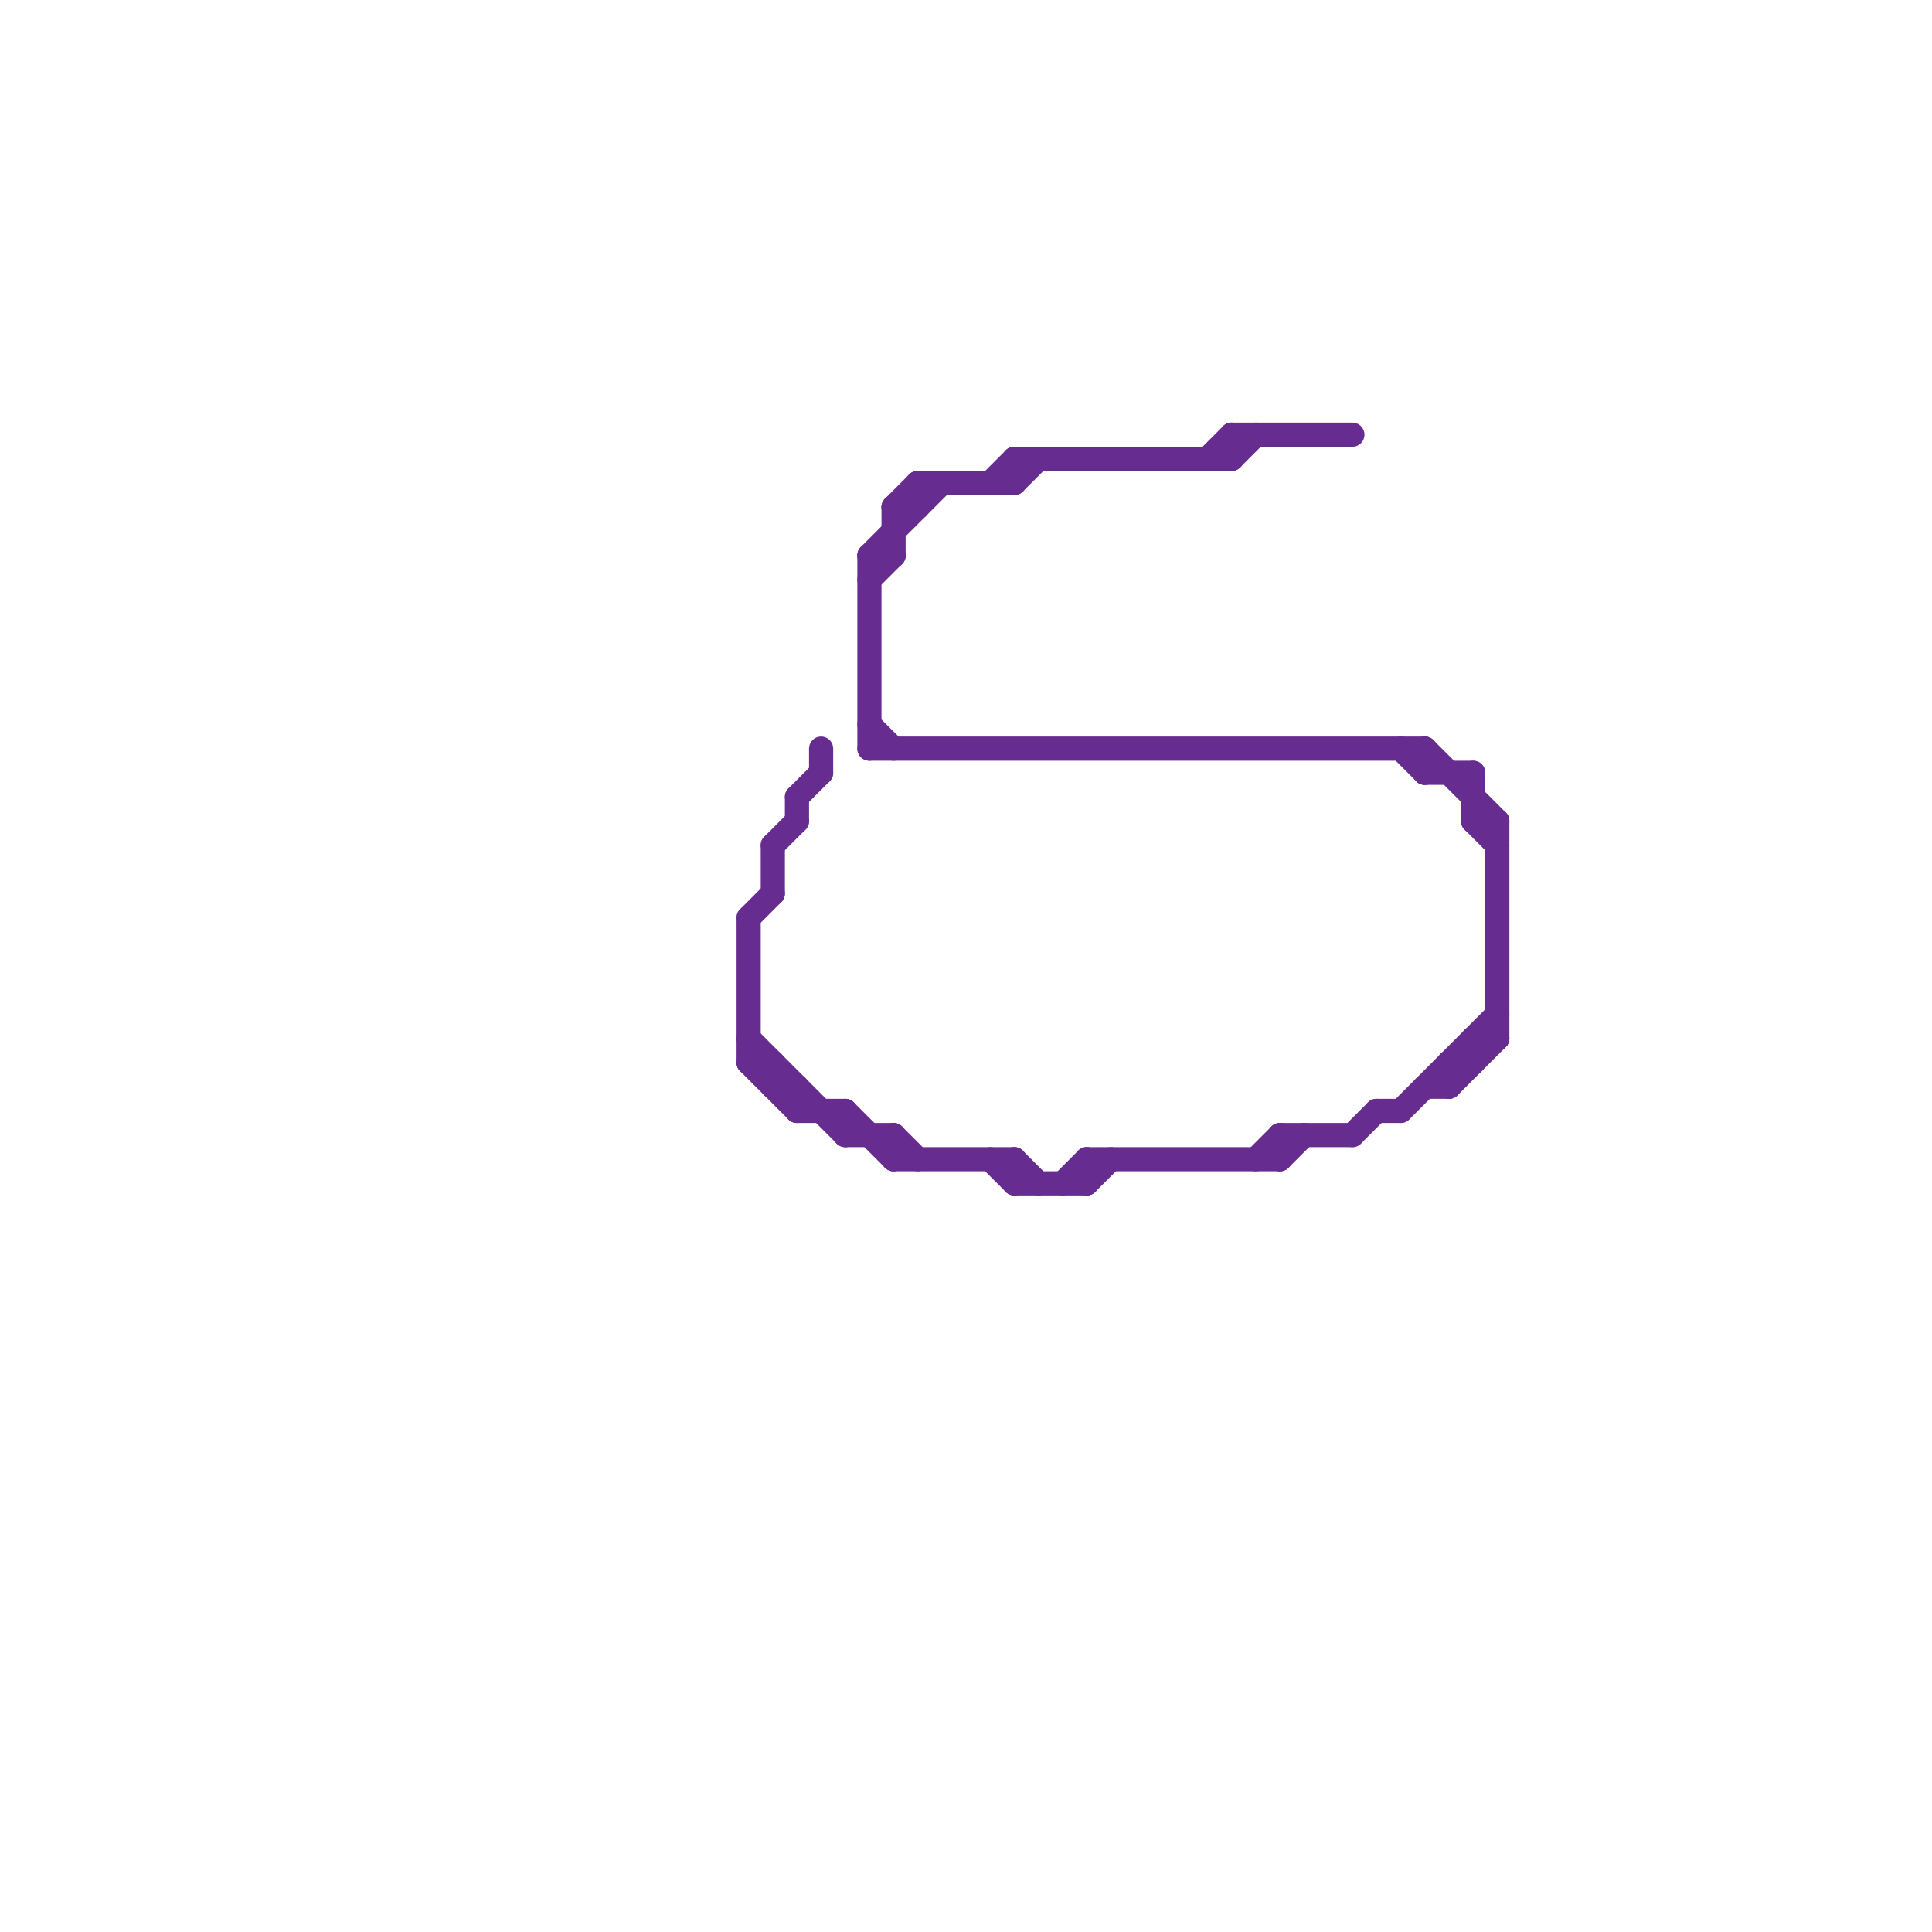 
<svg version="1.1" xmlns="http://www.w3.org/2000/svg" viewBox="0 0 80 80">
<style>text { font: 1px Helvetica; font-weight: 600; white-space: pre; dominant-baseline: central; } line { stroke-width: 1; fill: none; stroke-linecap: round; stroke-linejoin: round; } .c0 { stroke: #662c90 }</style><defs><g id="wm-xf"><circle r="1.2" fill="#000"/><circle r="0.9" fill="#fff"/><circle r="0.6" fill="#000"/><circle r="0.3" fill="#fff"/></g><g id="wm"><circle r="0.6" fill="#000"/><circle r="0.3" fill="#fff"/></g></defs><line class="c0" x1="31" y1="43" x2="35" y2="47"/><line class="c0" x1="36" y1="23" x2="37" y2="23"/><line class="c0" x1="37" y1="21" x2="37" y2="23"/><line class="c0" x1="38" y1="20" x2="38" y2="21"/><line class="c0" x1="59" y1="31" x2="59" y2="32"/><line class="c0" x1="51" y1="19" x2="52" y2="18"/><line class="c0" x1="33" y1="33" x2="34" y2="32"/><line class="c0" x1="42" y1="19" x2="42" y2="20"/><line class="c0" x1="36" y1="30" x2="37" y2="31"/><line class="c0" x1="59" y1="31" x2="62" y2="34"/><line class="c0" x1="59" y1="45" x2="60" y2="45"/><line class="c0" x1="35" y1="46" x2="37" y2="48"/><line class="c0" x1="42" y1="20" x2="43" y2="19"/><line class="c0" x1="36" y1="23" x2="39" y2="20"/><line class="c0" x1="50" y1="19" x2="51" y2="18"/><line class="c0" x1="60" y1="45" x2="62" y2="43"/><line class="c0" x1="61" y1="34" x2="62" y2="35"/><line class="c0" x1="32" y1="35" x2="32" y2="37"/><line class="c0" x1="36" y1="24" x2="37" y2="23"/><line class="c0" x1="31" y1="38" x2="32" y2="37"/><line class="c0" x1="57" y1="46" x2="58" y2="46"/><line class="c0" x1="61" y1="43" x2="62" y2="43"/><line class="c0" x1="31" y1="38" x2="31" y2="44"/><line class="c0" x1="42" y1="48" x2="42" y2="49"/><line class="c0" x1="56" y1="47" x2="57" y2="46"/><line class="c0" x1="58" y1="46" x2="62" y2="42"/><line class="c0" x1="37" y1="21" x2="38" y2="21"/><line class="c0" x1="37" y1="47" x2="38" y2="48"/><line class="c0" x1="42" y1="49" x2="45" y2="49"/><line class="c0" x1="52" y1="48" x2="53" y2="47"/><line class="c0" x1="35" y1="46" x2="35" y2="47"/><line class="c0" x1="42" y1="19" x2="51" y2="19"/><line class="c0" x1="62" y1="34" x2="62" y2="43"/><line class="c0" x1="61" y1="43" x2="61" y2="44"/><line class="c0" x1="51" y1="18" x2="51" y2="19"/><line class="c0" x1="61" y1="34" x2="62" y2="34"/><line class="c0" x1="51" y1="18" x2="56" y2="18"/><line class="c0" x1="41" y1="48" x2="42" y2="49"/><line class="c0" x1="32" y1="35" x2="33" y2="34"/><line class="c0" x1="35" y1="47" x2="37" y2="47"/><line class="c0" x1="32" y1="45" x2="33" y2="45"/><line class="c0" x1="38" y1="20" x2="42" y2="20"/><line class="c0" x1="60" y1="44" x2="61" y2="44"/><line class="c0" x1="45" y1="48" x2="53" y2="48"/><line class="c0" x1="31" y1="44" x2="33" y2="46"/><line class="c0" x1="61" y1="32" x2="61" y2="34"/><line class="c0" x1="37" y1="48" x2="42" y2="48"/><line class="c0" x1="33" y1="46" x2="35" y2="46"/><line class="c0" x1="37" y1="47" x2="37" y2="48"/><line class="c0" x1="34" y1="31" x2="34" y2="32"/><line class="c0" x1="36" y1="31" x2="59" y2="31"/><line class="c0" x1="53" y1="47" x2="56" y2="47"/><line class="c0" x1="53" y1="47" x2="53" y2="48"/><line class="c0" x1="37" y1="21" x2="38" y2="20"/><line class="c0" x1="41" y1="20" x2="42" y2="19"/><line class="c0" x1="33" y1="33" x2="33" y2="34"/><line class="c0" x1="53" y1="48" x2="54" y2="47"/><line class="c0" x1="45" y1="49" x2="46" y2="48"/><line class="c0" x1="44" y1="49" x2="45" y2="48"/><line class="c0" x1="42" y1="48" x2="43" y2="49"/><line class="c0" x1="59" y1="32" x2="61" y2="32"/><line class="c0" x1="33" y1="45" x2="33" y2="46"/><line class="c0" x1="36" y1="23" x2="36" y2="31"/><line class="c0" x1="45" y1="48" x2="45" y2="49"/><line class="c0" x1="32" y1="44" x2="32" y2="45"/><line class="c0" x1="58" y1="31" x2="59" y2="32"/><line class="c0" x1="31" y1="44" x2="32" y2="44"/><line class="c0" x1="60" y1="44" x2="60" y2="45"/>
</svg>
